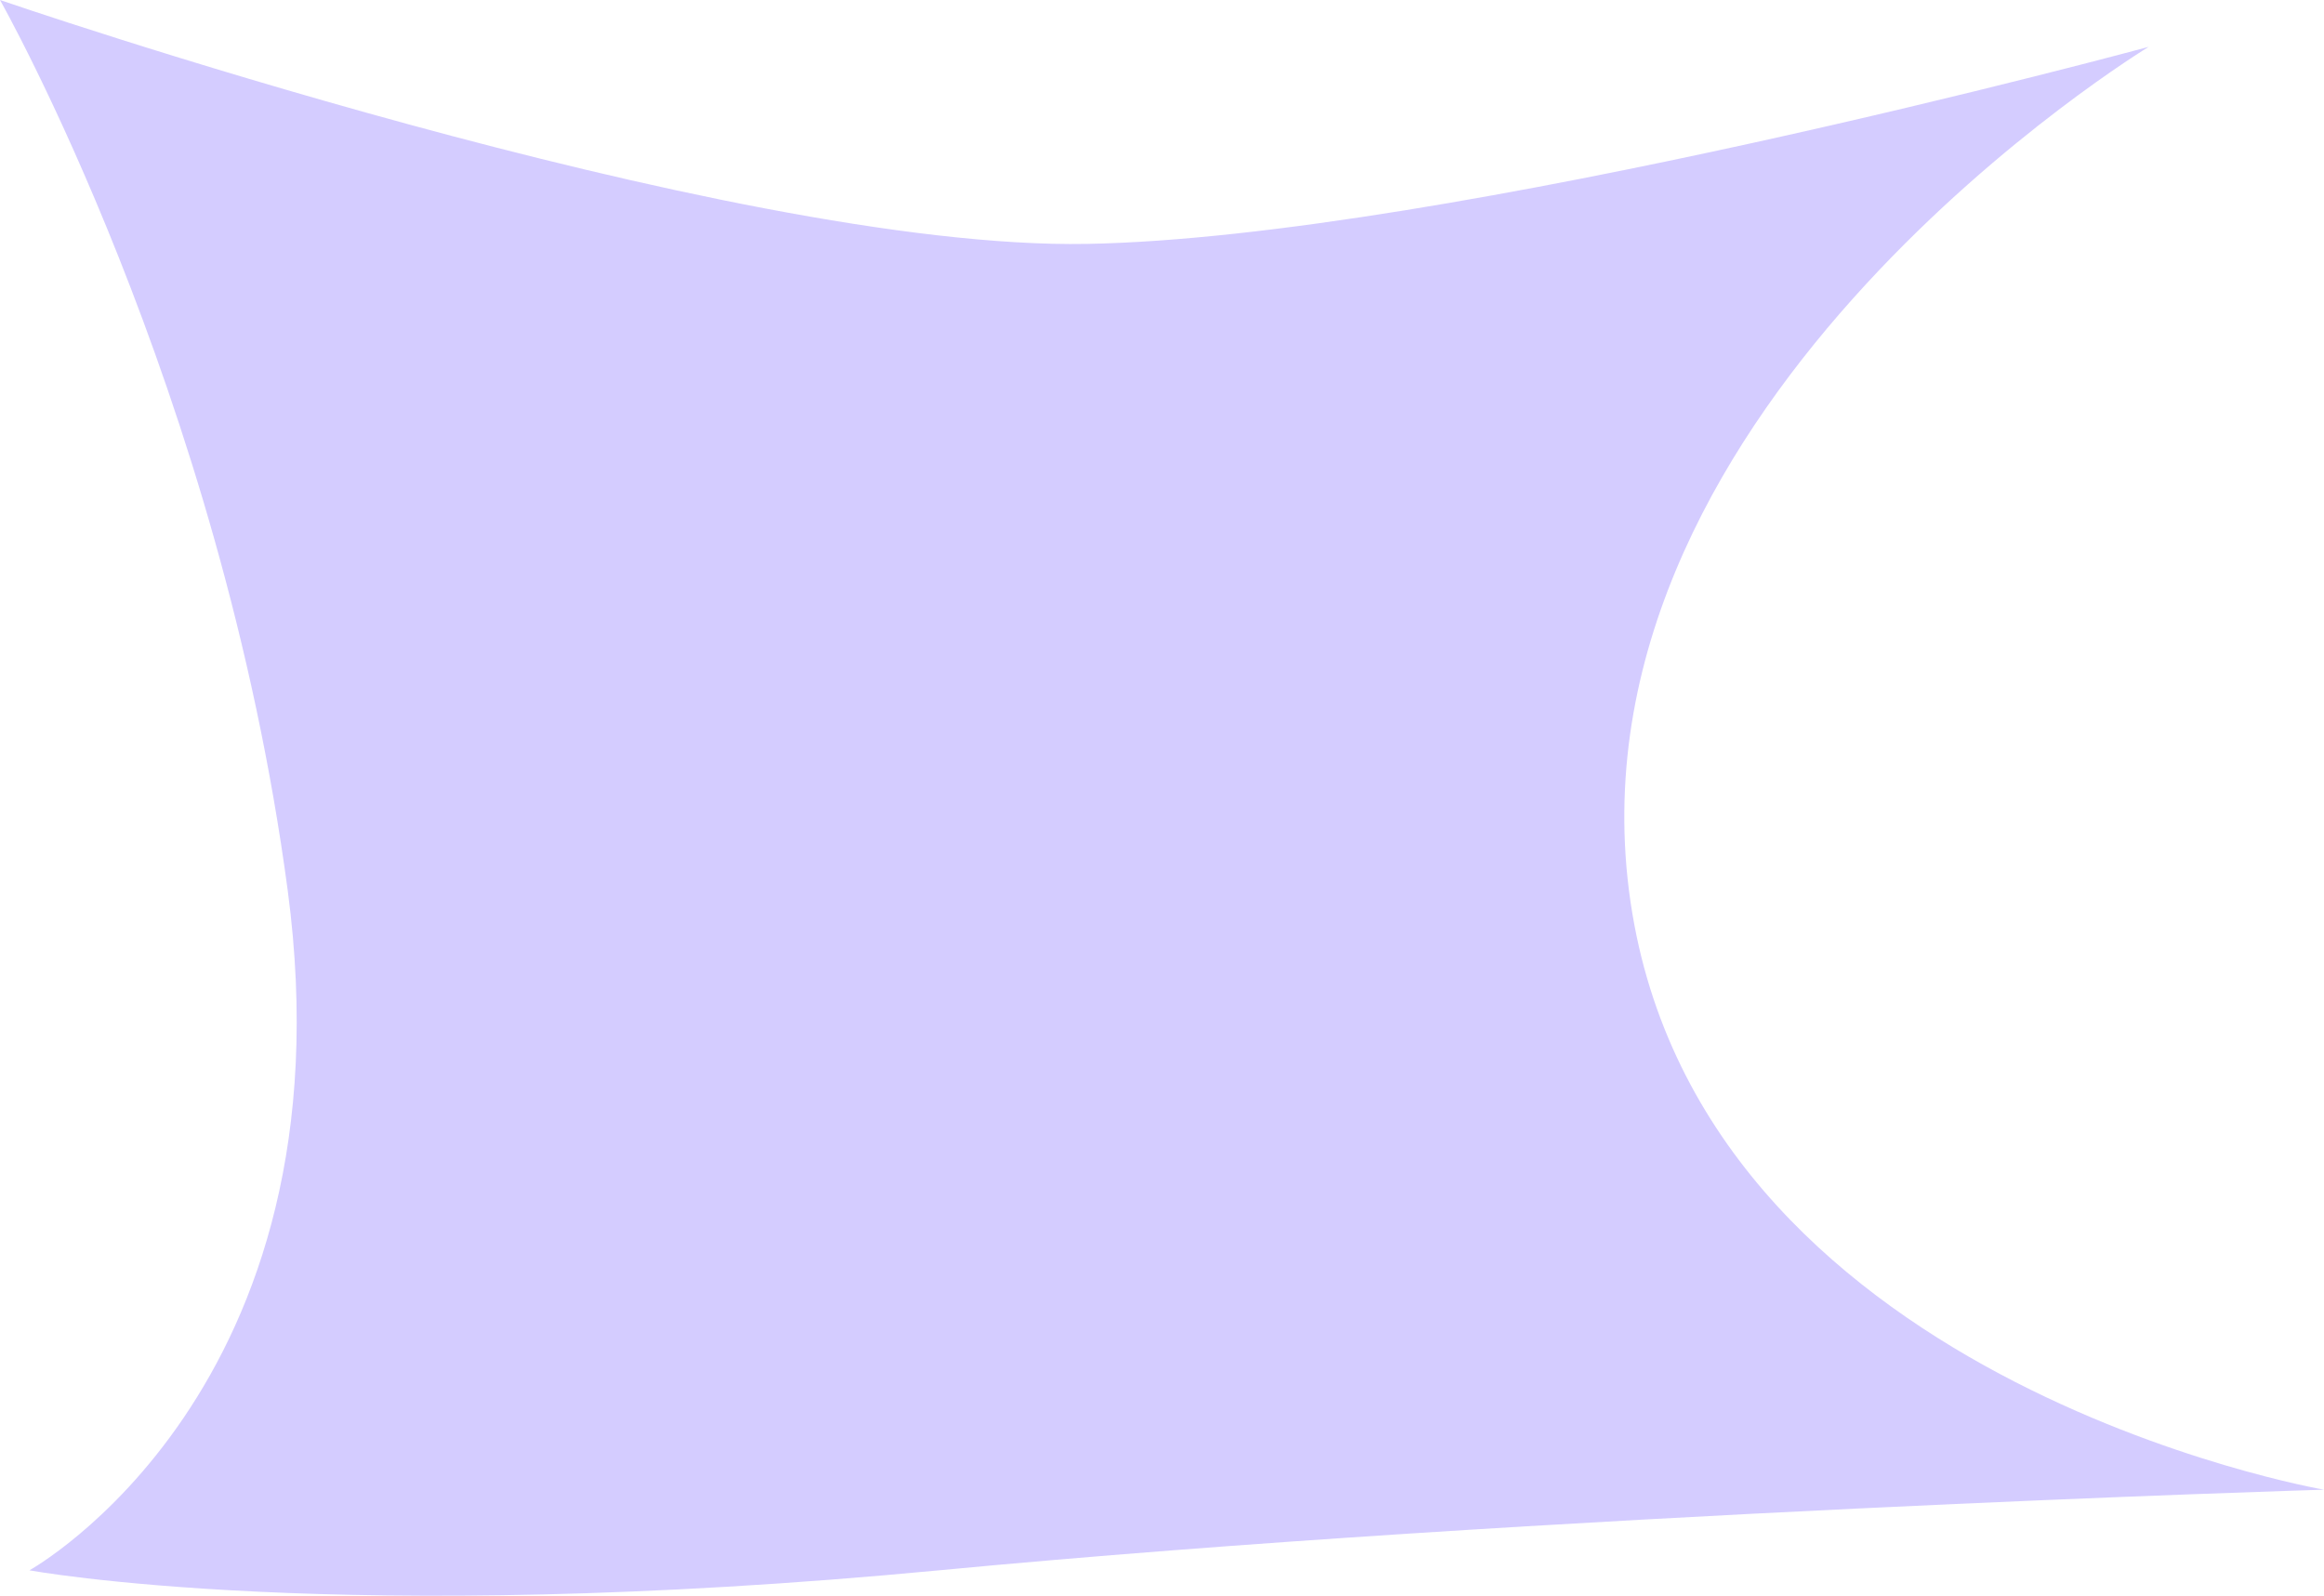 <svg xmlns="http://www.w3.org/2000/svg" width="853.366" height="585.986" viewBox="0 0 853.366 585.986">
  <path id="about-section-bg" d="M-122-41.407S145.105,50.514,277.074,48.16,667.007-24.212,667.007-24.212,453.3,105.48,476.145,285.571,731.366,505.64,731.366,505.64s-287.711,8.614-508.482,29.608-334.074,0-334.074,0,119.3-66.025,94.837-249.678S-122-41.407-122-41.407Z" transform="translate(122 41.407)" fill="#d4ccff"/>
</svg>
